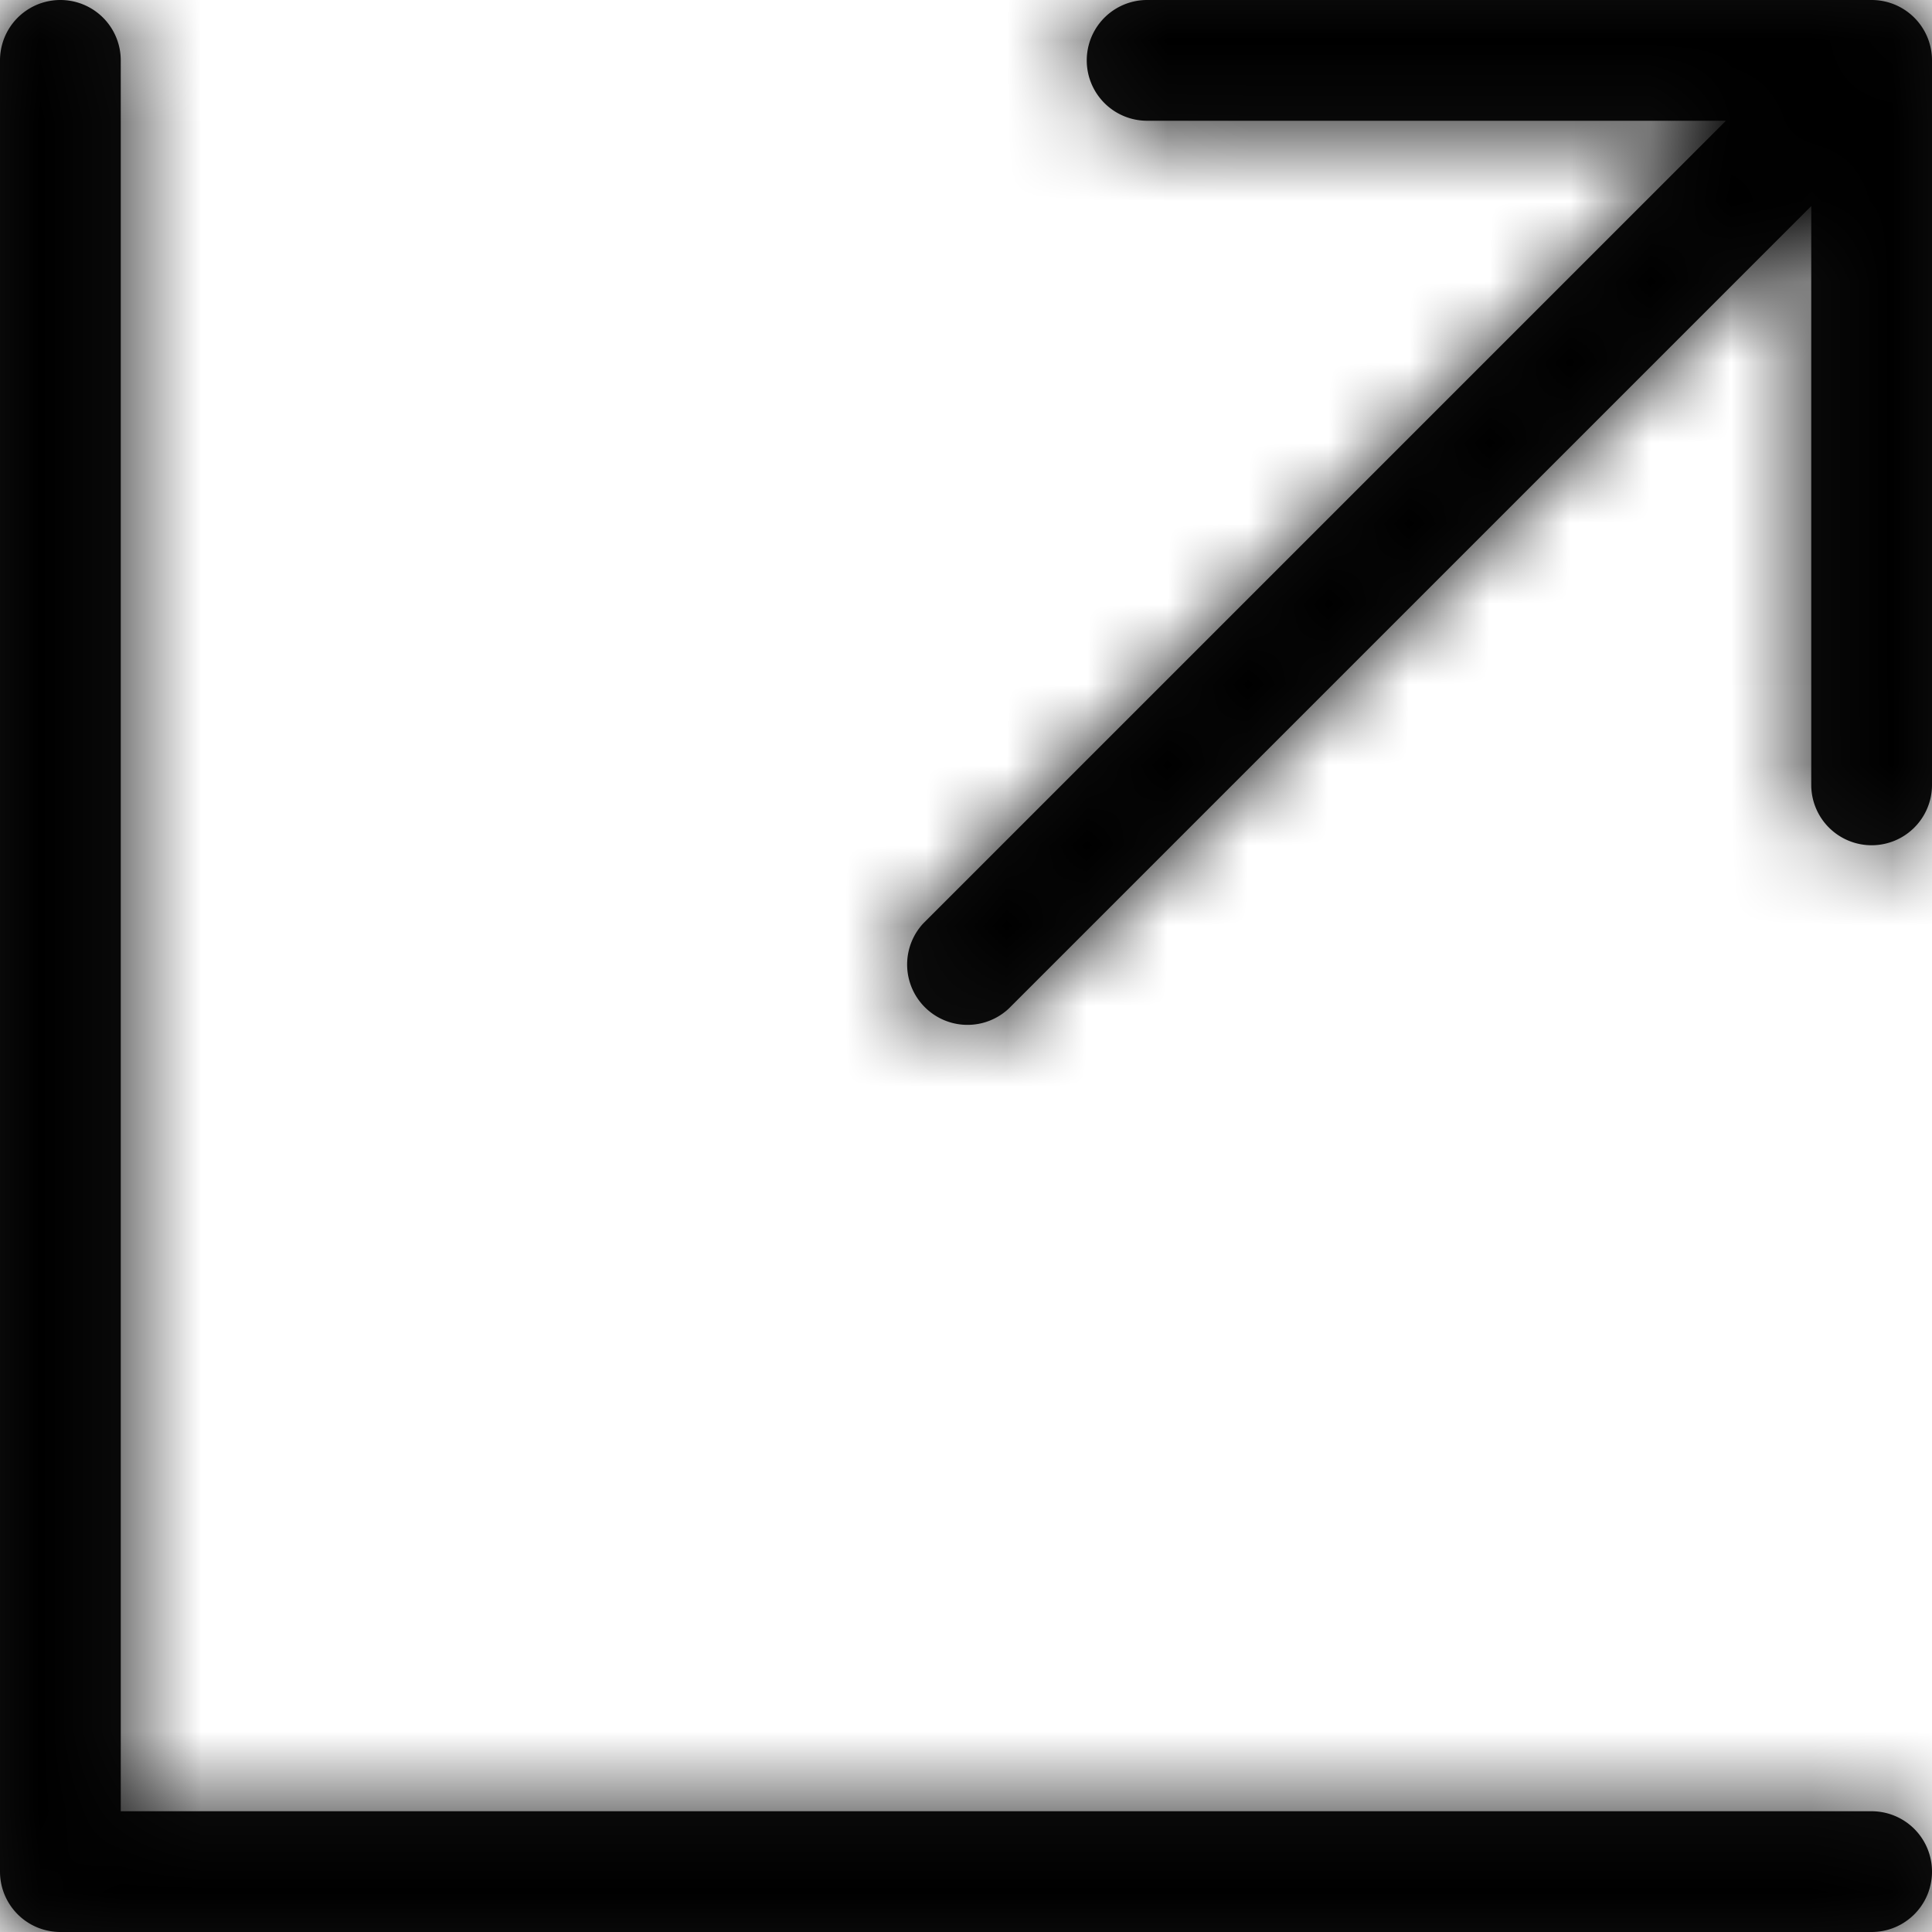 <svg xmlns="http://www.w3.org/2000/svg" xmlns:xlink="http://www.w3.org/1999/xlink" width="24" height="24" viewBox="0 0 24 24">
    <defs>
        <path id="a" d="M1.5 22.5h21.75a.75.75 0 1 1 0 1.5H.75a.75.75 0 0 1-.75-.75V.75a.75.75 0 0 1 1.5 0V22.5zm19.94-21h-7.19a.75.75 0 1 1 0-1.5h9a.75.75 0 0 1 .75.75v9a.75.75 0 1 1-1.5 0V2.56l-9.97 9.97a.75.75 0 0 1-1.06-1.06l9.97-9.97z"/>
    </defs>
    <g fill="none" fill-rule="evenodd">
        <path d="M0 0h24v24H0z"/>
        <g>
            <mask id="b" fill="#fff">
                <use xlink:href="#a"/>
            </mask>
            <use fill="#111" fill-rule="nonzero" xlink:href="#a"/>
            <g fill="#000" mask="url(#b)">
                <path d="M0 0h24v24H0z"/>
            </g>
        </g>
    </g>
</svg>
